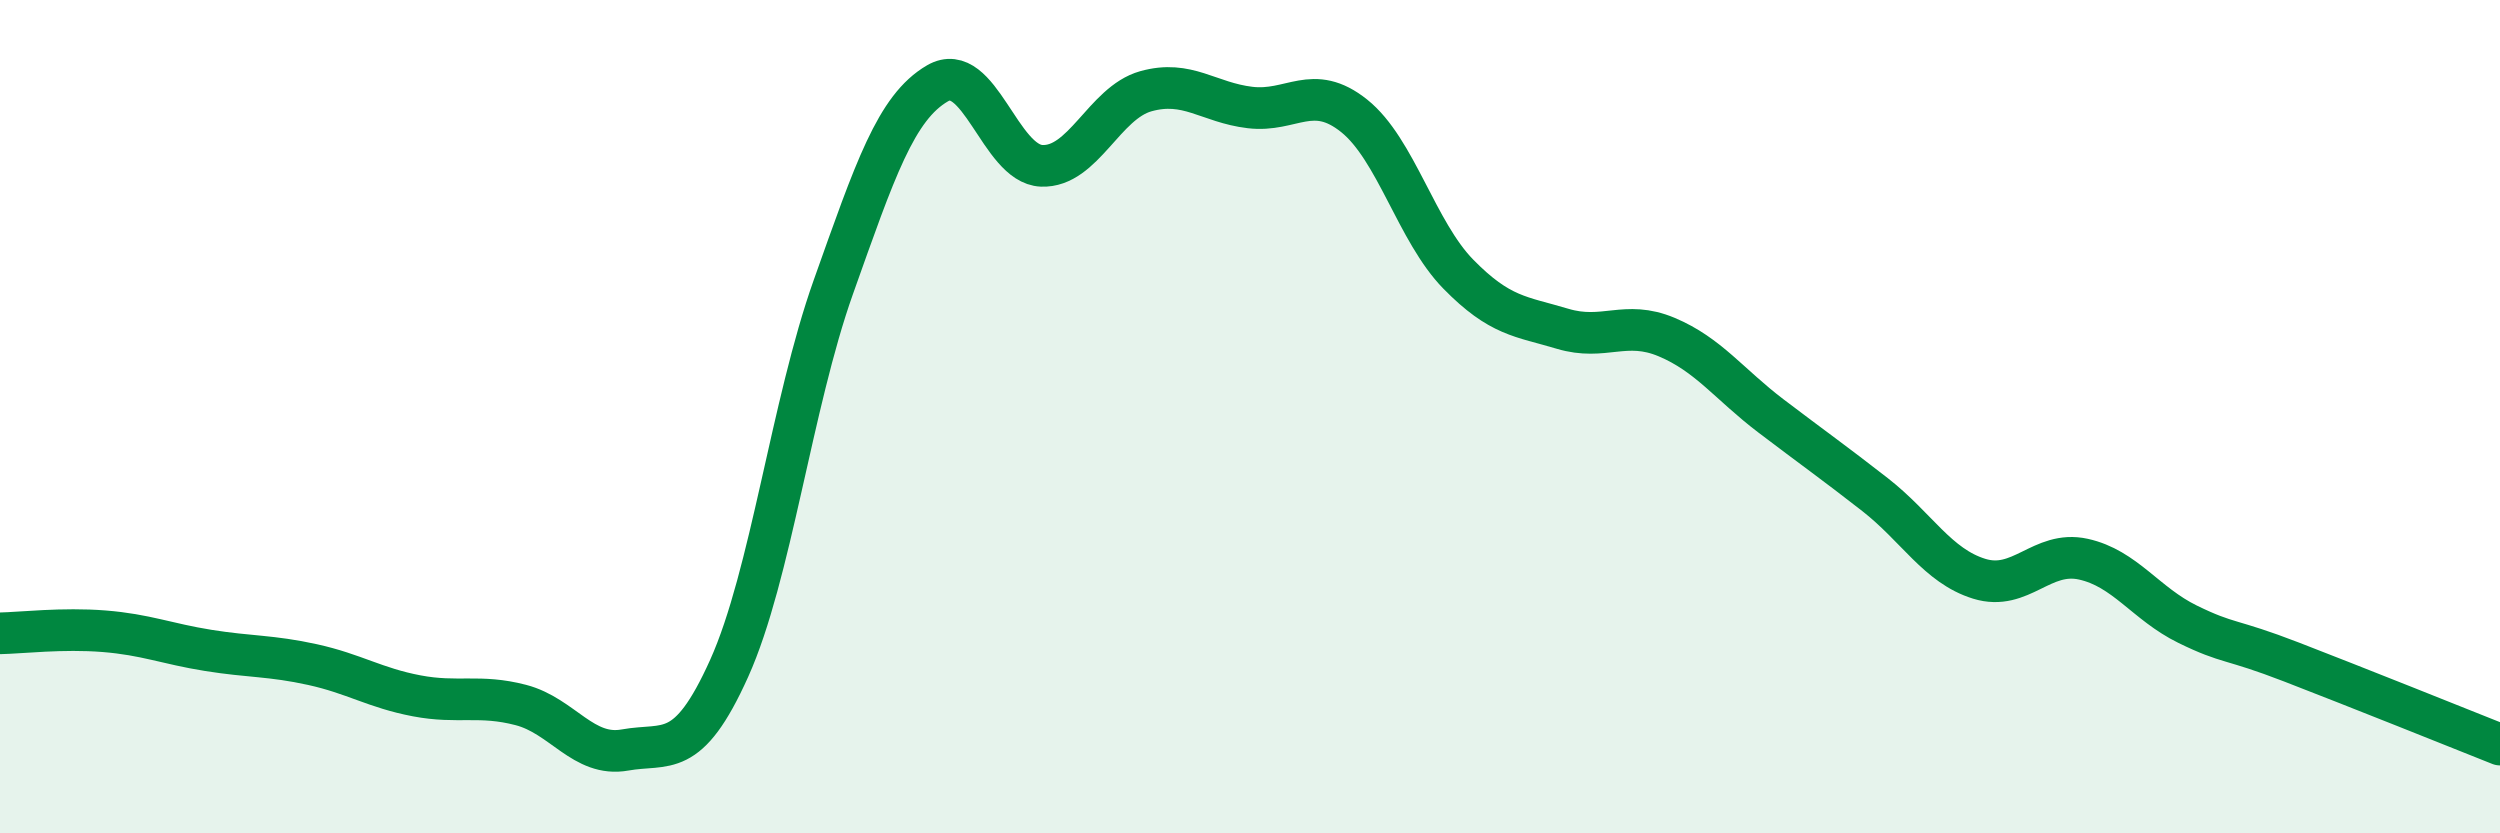 
    <svg width="60" height="20" viewBox="0 0 60 20" xmlns="http://www.w3.org/2000/svg">
      <path
        d="M 0,15.2 C 0.5,15.19 1.5,15.07 2.5,15.15 C 3.5,15.23 4,15.45 5,15.61 C 6,15.77 6.5,15.73 7.5,15.95 C 8.5,16.17 9,16.51 10,16.7 C 11,16.89 11.5,16.66 12.5,16.92 C 13.5,17.18 14,18.18 15,18 C 16,17.82 16.5,18.26 17.5,16.04 C 18.5,13.82 19,9.7 20,6.89 C 21,4.08 21.5,2.58 22.5,2 C 23.5,1.42 24,3.94 25,3.98 C 26,4.02 26.5,2.47 27.5,2.19 C 28.5,1.91 29,2.46 30,2.58 C 31,2.7 31.5,1.98 32.5,2.78 C 33.5,3.58 34,5.56 35,6.58 C 36,7.6 36.5,7.59 37.5,7.89 C 38.5,8.19 39,7.67 40,8.09 C 41,8.51 41.5,9.22 42.5,9.98 C 43.5,10.74 44,11.09 45,11.87 C 46,12.65 46.5,13.58 47.5,13.89 C 48.5,14.2 49,13.2 50,13.42 C 51,13.64 51.5,14.49 52.5,14.98 C 53.5,15.47 53.5,15.31 55,15.89 C 56.5,16.47 59,17.47 60,17.87L60 20L0 20Z"
        fill="#008740"
        opacity="0.1"
        stroke-linecap="round"
        stroke-linejoin="round"
      />
      <path
        d="M 0,15.2 C 0.5,15.19 1.5,15.07 2.5,15.15 C 3.5,15.23 4,15.45 5,15.61 C 6,15.77 6.5,15.73 7.5,15.95 C 8.5,16.17 9,16.51 10,16.7 C 11,16.89 11.5,16.66 12.5,16.92 C 13.5,17.18 14,18.18 15,18 C 16,17.82 16.5,18.26 17.5,16.04 C 18.5,13.82 19,9.7 20,6.89 C 21,4.08 21.5,2.58 22.5,2 C 23.5,1.42 24,3.94 25,3.98 C 26,4.02 26.5,2.47 27.5,2.19 C 28.5,1.91 29,2.46 30,2.58 C 31,2.7 31.5,1.98 32.5,2.78 C 33.5,3.58 34,5.56 35,6.58 C 36,7.6 36.5,7.59 37.5,7.89 C 38.5,8.19 39,7.67 40,8.09 C 41,8.51 41.5,9.22 42.5,9.98 C 43.5,10.74 44,11.09 45,11.87 C 46,12.65 46.5,13.58 47.5,13.89 C 48.5,14.2 49,13.2 50,13.42 C 51,13.64 51.5,14.49 52.5,14.98 C 53.5,15.47 53.5,15.31 55,15.89 C 56.5,16.47 59,17.47 60,17.87"
        stroke="#008740"
        stroke-width="1"
        fill="none"
        stroke-linecap="round"
        stroke-linejoin="round"
      />
    </svg>
  